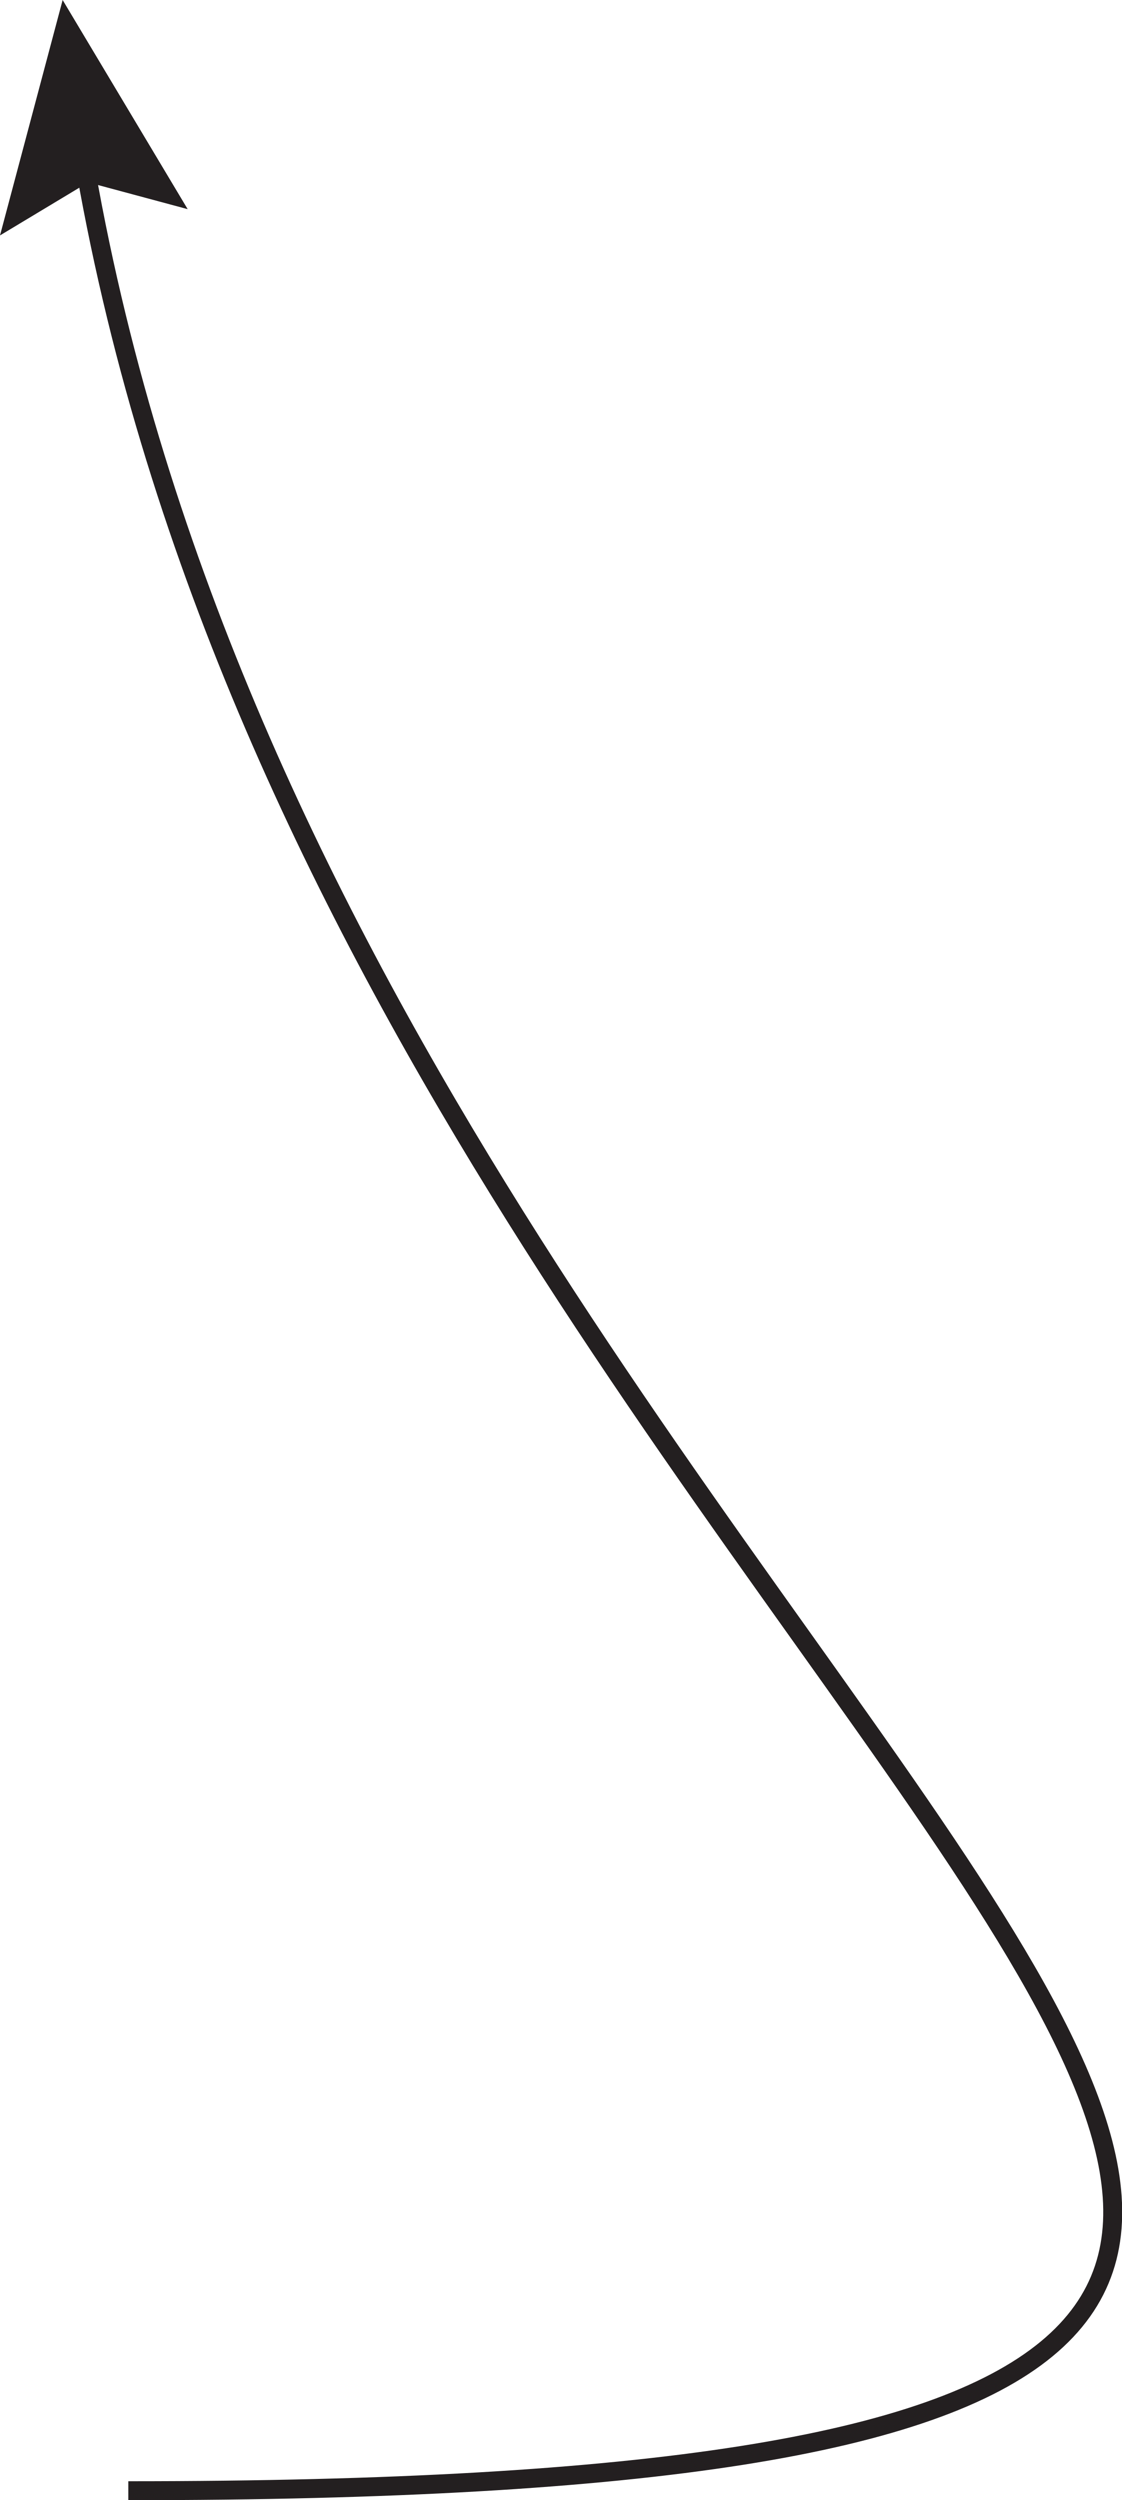<svg xmlns="http://www.w3.org/2000/svg" width="44.42" height="98.97" viewBox="0 0 44.42 98.97"><defs><style>.a{fill:none;stroke:#231f20;stroke-miterlimit:10;stroke-width:0.75px;}.b{fill:#231f20;}</style></defs><title>Cascades - Hex Key Assembly arrow 2</title><path class="a" d="M819.75,54.47c10.53,63,85.14,92.6,1.81,92.6" transform="translate(-816.48 -48.47)"/><polygon class="b" points="0 9.32 3.49 7.22 7.43 8.28 2.48 0 0 9.32"/></svg>